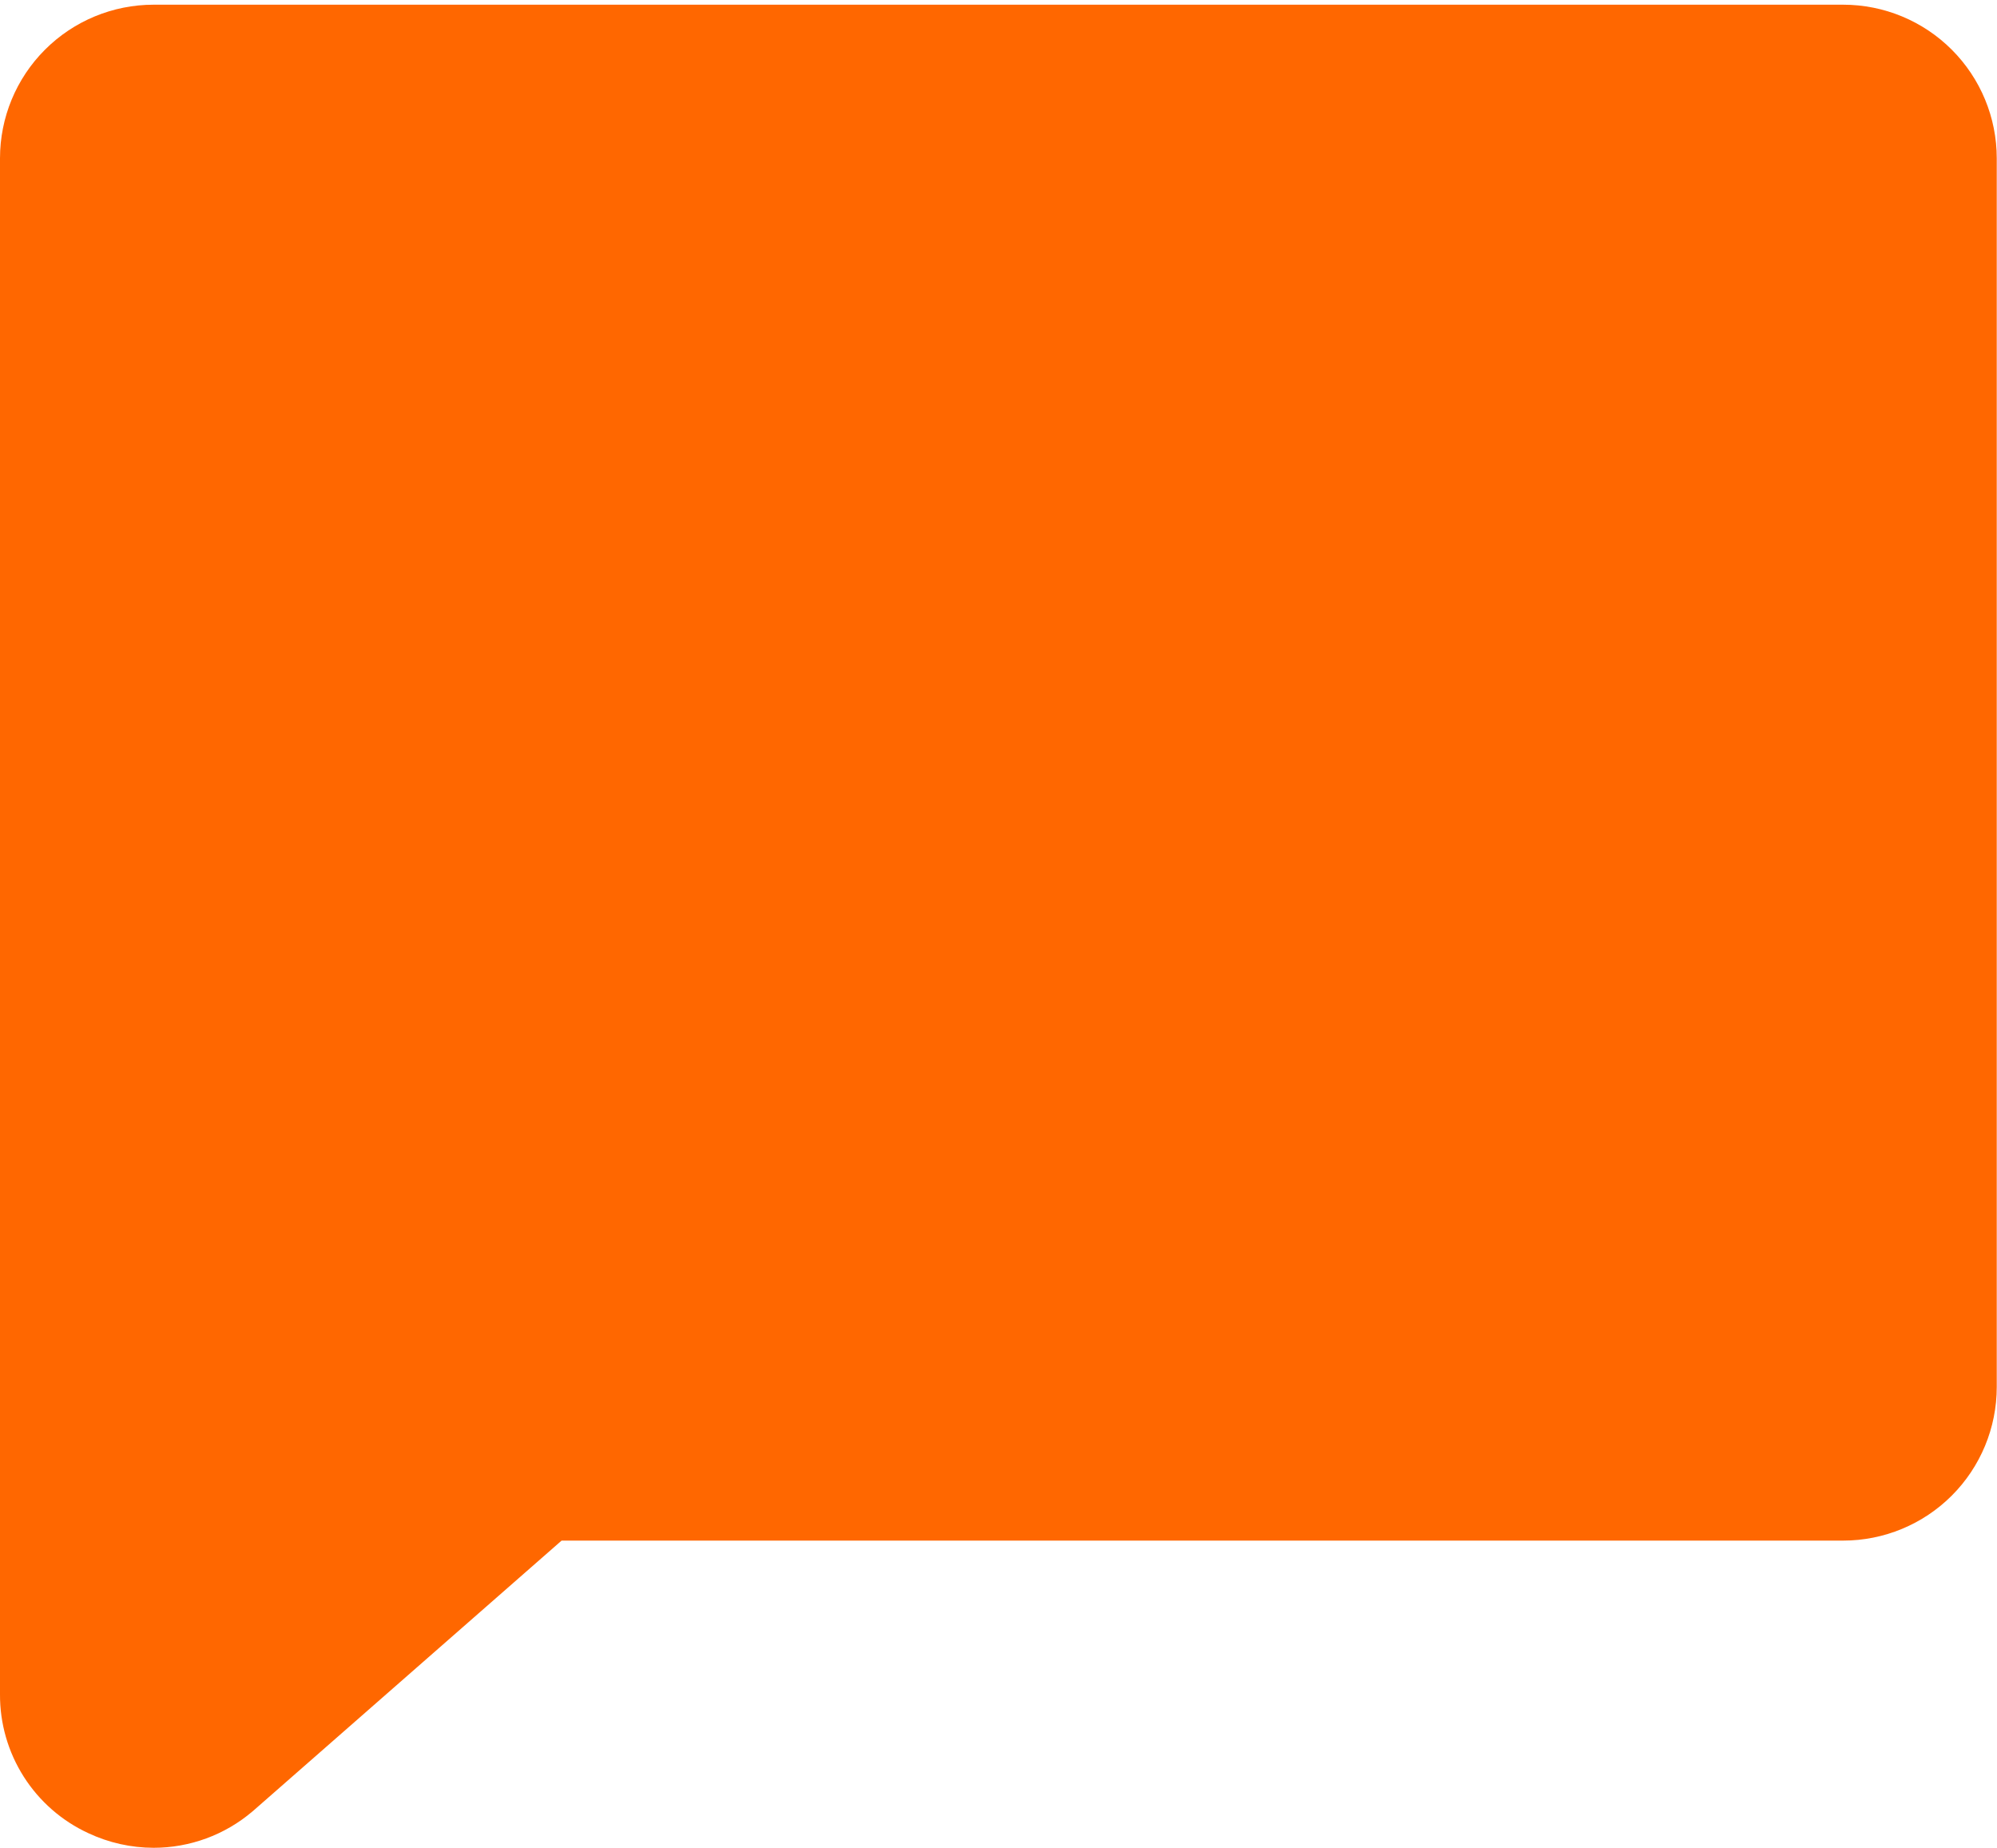 <svg width="267" height="247" viewBox="0 0 267 247" fill="none" xmlns="http://www.w3.org/2000/svg">
<path d="M266.967 21.159V185.407C266.967 190.852 264.803 196.074 260.952 199.925C257.101 203.775 251.878 205.938 246.431 205.938H75.085L33.91 242.008C33.861 242.062 33.805 242.11 33.743 242.15C30.056 245.282 25.375 247.001 20.536 247C17.524 246.995 14.549 246.329 11.821 245.05C8.274 243.415 5.272 240.794 3.176 237.498C1.08 234.203 -0.023 230.374 0 226.469V21.159C0 15.713 2.164 10.491 6.015 6.641C9.866 2.791 15.09 0.628 20.536 0.628H246.431C251.878 0.628 257.101 2.791 260.952 6.641C264.803 10.491 266.967 15.713 266.967 21.159Z" fill="#FF6700"/>
</svg>
